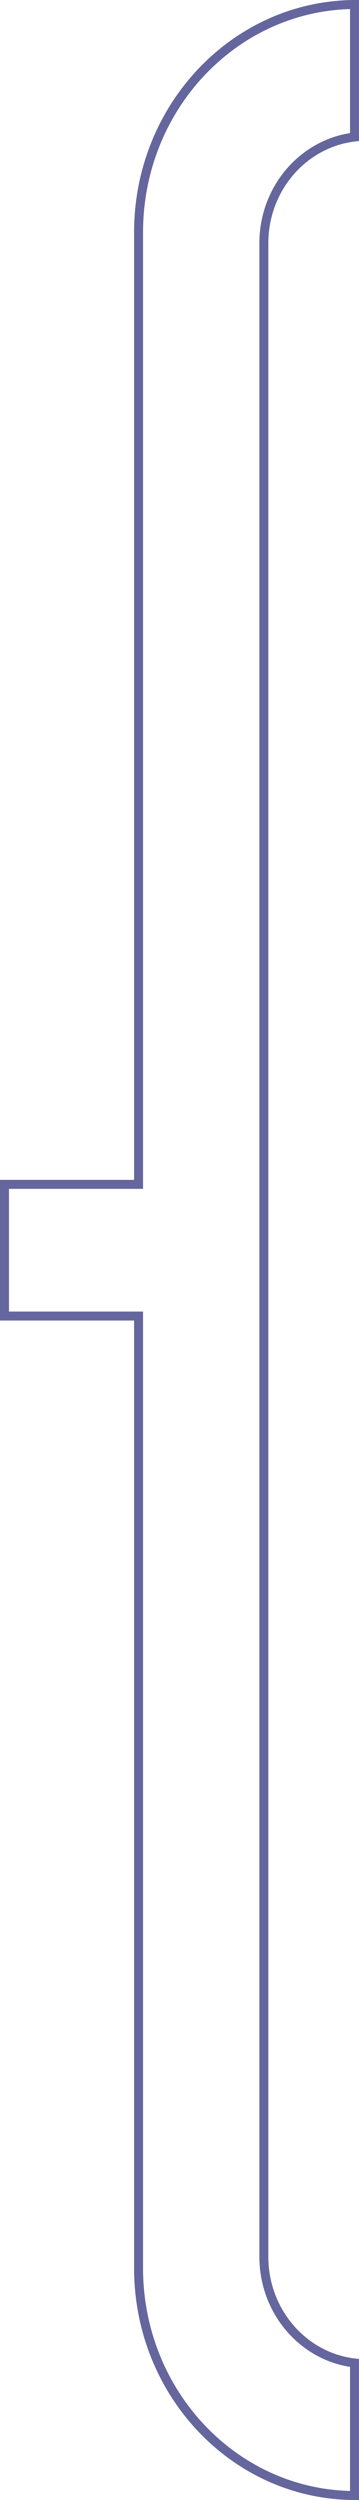 <svg width="40" height="278" viewBox="0 0 40 278" fill="none" xmlns="http://www.w3.org/2000/svg">
<path d="M14.938 131.702H15.438V131.202V25.845C15.438 11.872 26.219 0.588 39.5 0.5V15.236C33.799 15.908 29.399 20.957 29.399 27.046V250.954C29.399 257.043 33.799 262.092 39.5 262.763V277.5C26.22 277.459 15.438 266.176 15.438 252.203V146.845V146.345H14.938H0.5V131.702H14.938Z" stroke="#66669E"/>
</svg>
